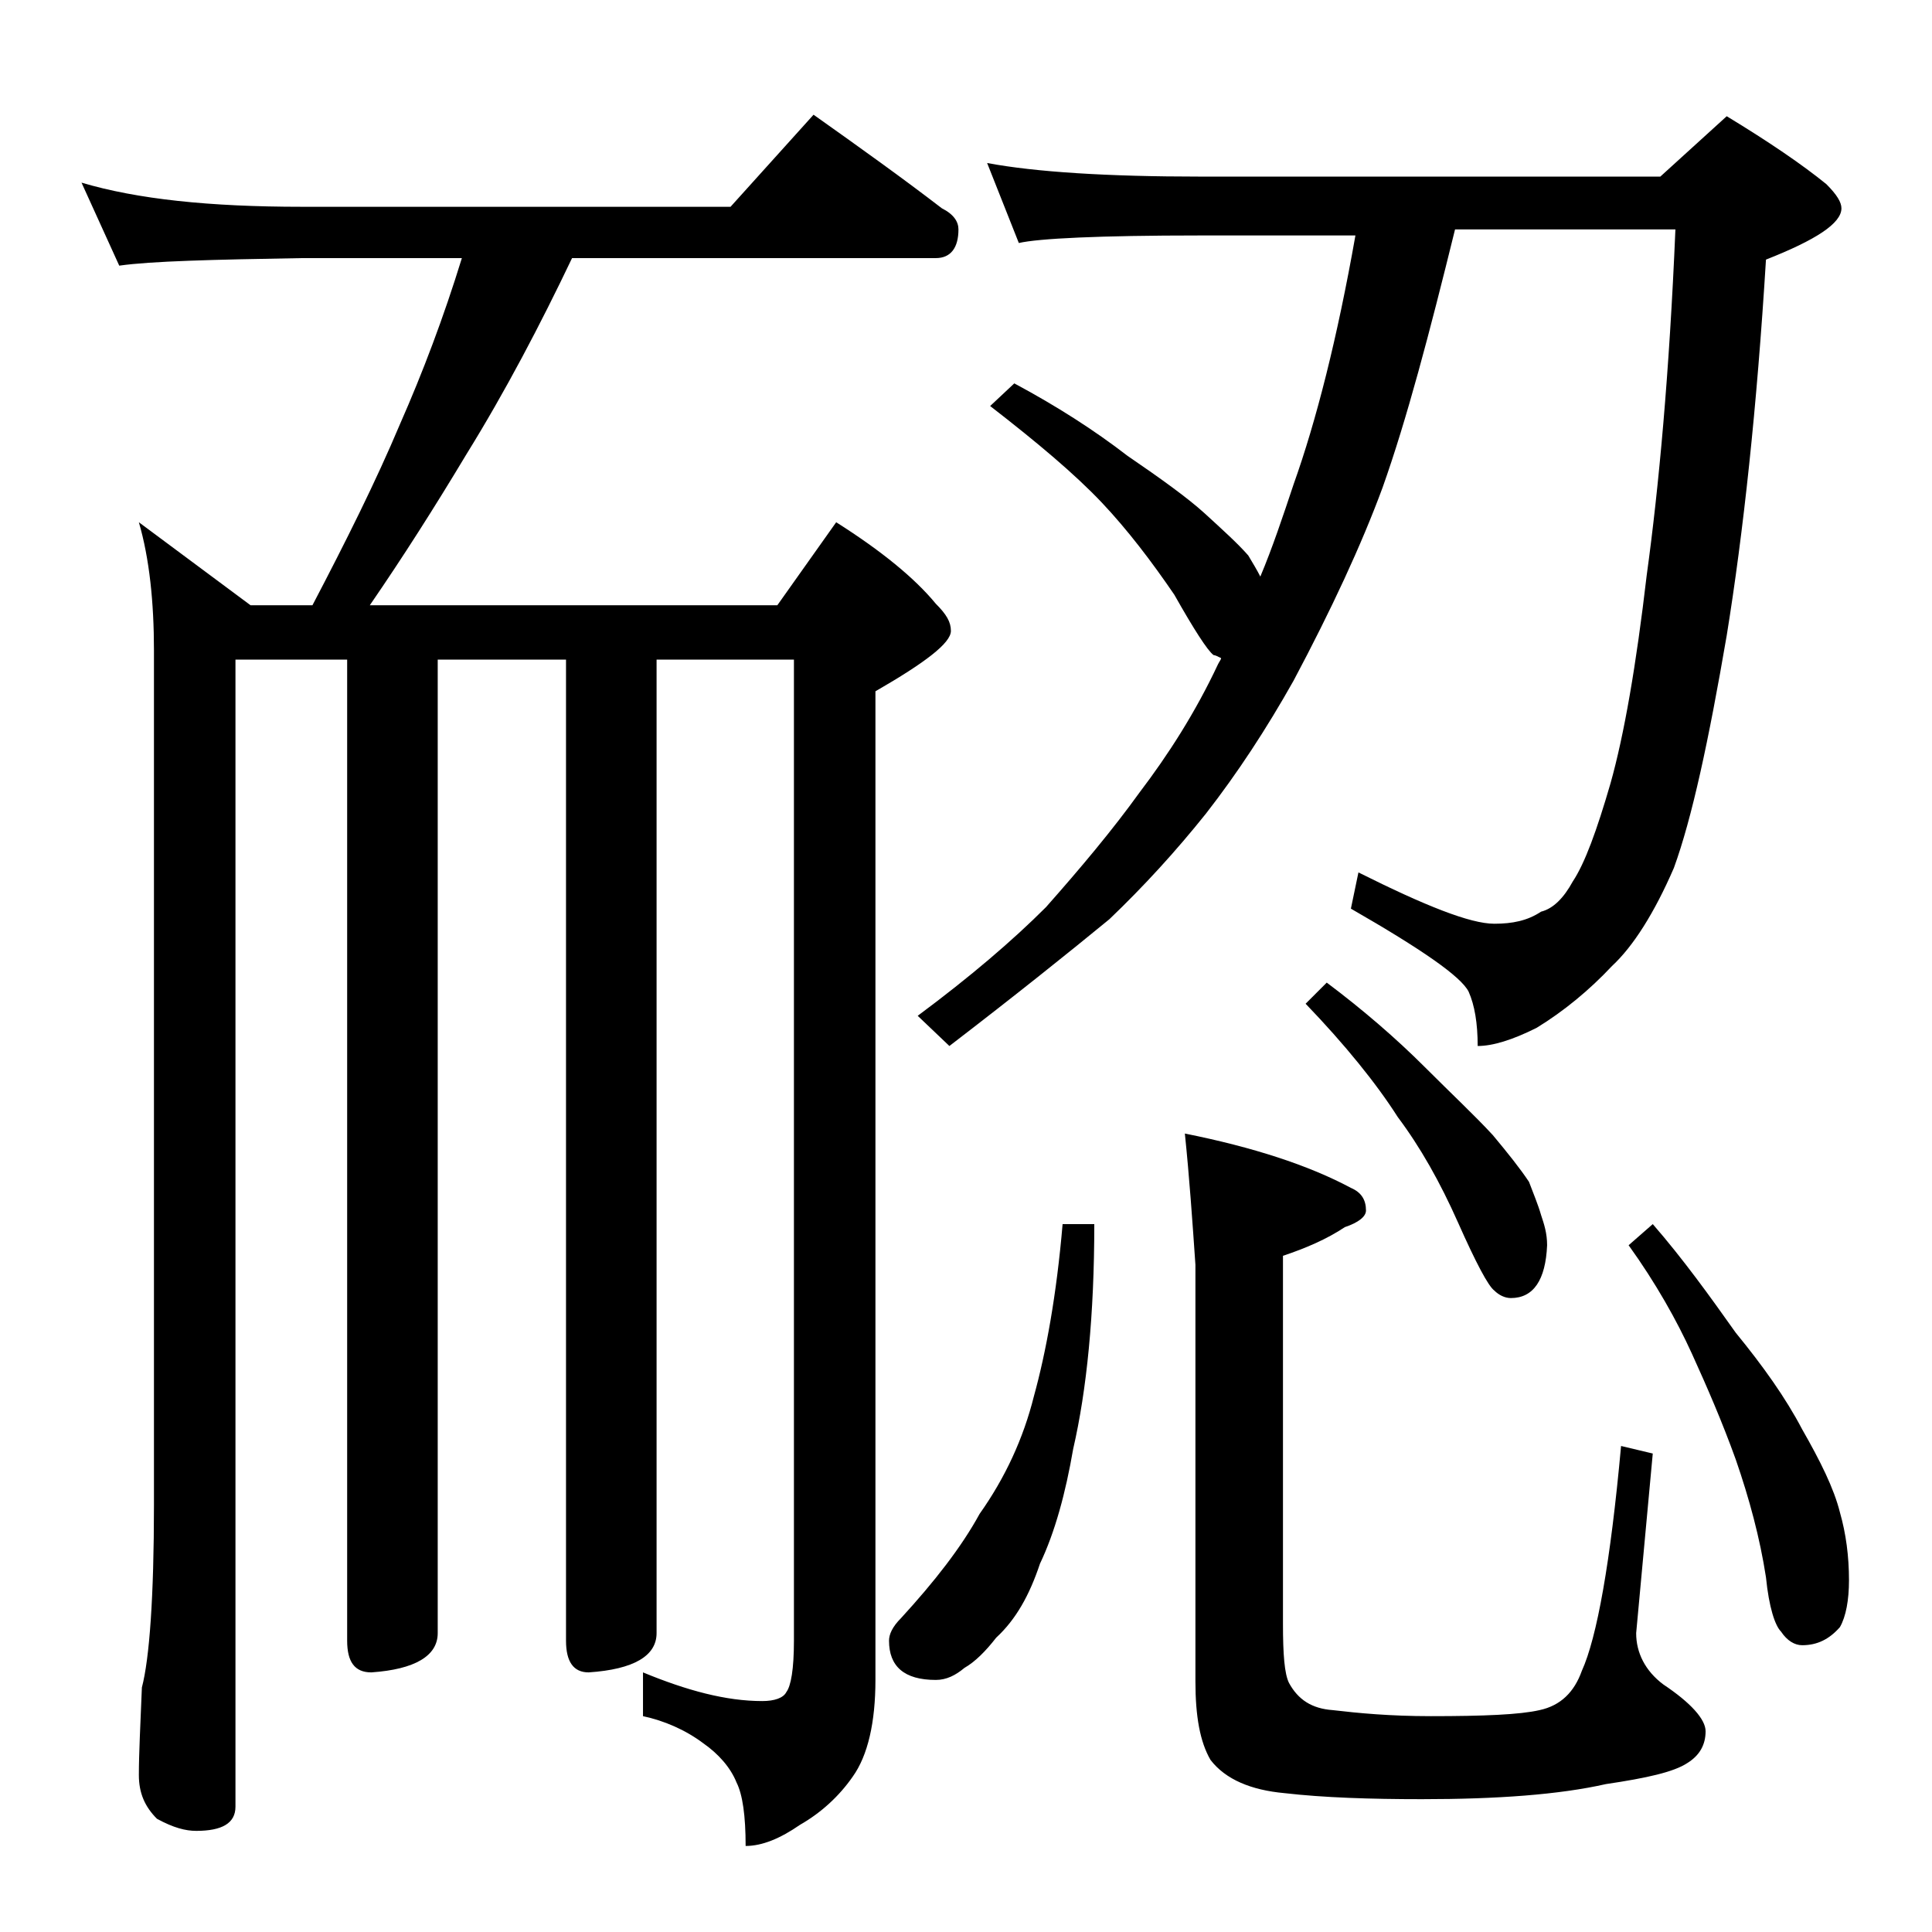 <?xml version="1.0" encoding="utf-8"?>
<!-- Generator: Adobe Illustrator 18.0.0, SVG Export Plug-In . SVG Version: 6.00 Build 0)  -->
<!DOCTYPE svg PUBLIC "-//W3C//DTD SVG 1.1//EN" "http://www.w3.org/Graphics/SVG/1.1/DTD/svg11.dtd">
<svg version="1.1" id="Layer_1" xmlns="http://www.w3.org/2000/svg" xmlns:xlink="http://www.w3.org/1999/xlink" x="0px" y="0px"
	 viewBox="0 0 128 128" enable-background="new 0 0 128 128" xml:space="preserve">
<path d="M5.4,12.1c3.7,1.1,8.5,1.6,14.6,1.6h28.4l5.5-6.1c3.1,2.2,5.9,4.2,8.5,6.2c0.8,0.4,1.1,0.9,1.1,1.4c0,1.2-0.5,1.9-1.5,1.9
	H37.9c-2.1,4.4-4.4,8.8-7,13c-2.1,3.5-4.2,6.8-6.4,10h27l3.9-5.5c3,1.9,5.2,3.7,6.6,5.4c0.7,0.7,1,1.2,1,1.8c0,0.8-1.7,2.1-5,4v65.5
	c0,2.8-0.5,5-1.5,6.4c-0.9,1.3-2.1,2.4-3.5,3.2c-1.3,0.9-2.5,1.4-3.6,1.4c0-2-0.2-3.4-0.6-4.2c-0.4-1-1.2-1.9-2.2-2.6
	c-1.2-0.9-2.6-1.5-4-1.8v-2.9c2.9,1.2,5.5,1.9,7.9,1.9c0.8,0,1.4-0.2,1.6-0.6c0.3-0.4,0.5-1.5,0.5-3.4v-65h-9.1v64.5
	c0,1.5-1.5,2.4-4.5,2.6c-1,0-1.5-0.7-1.5-2.1v-65h-8.5v64.5c0,1.5-1.5,2.4-4.4,2.6c-1.1,0-1.6-0.7-1.6-2.1v-65h-7.4v76
	c0,1.1-0.9,1.6-2.6,1.6c-0.7,0-1.5-0.2-2.6-0.8c-0.8-0.8-1.2-1.7-1.2-2.9c0-1.4,0.1-3.3,0.2-5.8c0.5-1.9,0.8-6,0.8-12.1V43.1
	c0-3.2-0.3-6.1-1-8.5l7.4,5.5h4.1c2.2-4.2,4.2-8.2,5.8-12c1.5-3.4,2.9-7.1,4.1-11H20c-5.9,0.1-10,0.2-12.1,0.5L5.4,12.1z M70.4,81.1
	h2.1c0,6-0.5,11-1.4,14.9c-0.5,2.9-1.2,5.5-2.2,7.6c-0.7,2.1-1.6,3.7-2.9,4.9c-0.7,0.9-1.4,1.6-2.1,2c-0.6,0.5-1.2,0.8-1.9,0.8
	c-2.1,0-3.1-0.9-3.1-2.6c0-0.4,0.2-0.9,0.8-1.5c2.2-2.4,4-4.7,5.2-6.9c1.7-2.4,2.9-5,3.6-7.8C69.3,89.6,70,85.8,70.4,81.1z
	 M65.4,10.8c3.2,0.6,8,0.9,14.1,0.9H110l4.4-4c2.8,1.7,5,3.2,6.6,4.5c0.7,0.7,1,1.2,1,1.6c0,1-1.7,2.1-5,3.4
	c-0.6,9.8-1.5,18.1-2.6,24.9c-1.2,7-2.3,12.1-3.5,15.4c-1.3,3-2.7,5.2-4.1,6.5c-1.5,1.6-3.2,3-5,4.1c-1.6,0.8-2.9,1.2-3.9,1.2
	c0-1.5-0.2-2.7-0.6-3.6c-0.5-1-3.1-2.8-7.8-5.5l0.5-2.4c4.4,2.2,7.4,3.4,9,3.4c1.2,0,2.2-0.2,3.1-0.8c0.8-0.2,1.5-0.9,2.1-2
	c0.8-1.2,1.6-3.4,2.5-6.5c0.9-3.2,1.7-7.8,2.4-13.8c0.8-5.8,1.5-13.4,1.9-22.9H96.4c-1.7,6.9-3.2,12.6-4.8,17.1
	c-1.4,3.8-3.4,8.1-5.9,12.8c-1.8,3.2-3.7,6.1-5.8,8.8c-2,2.5-4.1,4.8-6.4,7c-2.8,2.3-6.3,5.1-10.6,8.4l-2.1-2c3.5-2.6,6.3-5,8.5-7.2
	c2.3-2.6,4.4-5.1,6.2-7.6c1.9-2.5,3.7-5.3,5.2-8.5c0.1-0.2,0.2-0.3,0.2-0.4c-0.2-0.1-0.4-0.2-0.5-0.2c-0.4-0.3-1.3-1.7-2.6-4
	c-1.5-2.2-3.1-4.3-4.8-6.1c-1.8-1.9-4.3-4-7.4-6.4l1.6-1.5c2.8,1.5,5.3,3.1,7.5,4.8c2.2,1.5,4,2.8,5.1,3.8c1.2,1.1,2.2,2,2.9,2.8
	c0.3,0.5,0.6,1,0.8,1.4c0.8-1.9,1.5-4,2.2-6.1c1.5-4.2,2.9-9.7,4.1-16.5H79.5c-6.7,0-10.7,0.2-12,0.5L65.4,10.8z M78.5,75.1
	c4.5,0.9,8.2,2.1,11,3.6c0.7,0.3,1,0.8,1,1.5c0,0.4-0.5,0.8-1.4,1.1c-1.2,0.8-2.6,1.4-4.1,1.9v24.4c0,2,0.1,3.3,0.4,3.9
	c0.6,1.1,1.5,1.7,2.9,1.8c1.7,0.2,3.8,0.4,6.5,0.4c3.5,0,5.9-0.1,7.2-0.4c1.4-0.3,2.3-1.2,2.8-2.6c1-2.2,1.9-7.2,2.6-14.9l2.1,0.5
	l-1.1,11.9c0,1.3,0.6,2.5,1.8,3.4c1.8,1.2,2.8,2.3,2.8,3.1c0,0.9-0.4,1.6-1.2,2.1c-0.9,0.6-2.7,1-5.4,1.4c-3.1,0.7-7.2,1-12.2,1
	c-3.4,0-6.5-0.1-9.1-0.4c-2.2-0.2-3.9-0.9-4.9-2.2c-0.7-1.2-1-2.9-1-5.2V83.8C79,80.9,78.8,78,78.5,75.1z M87.9,65.1
	c2.4,1.8,4.6,3.7,6.5,5.6c1.8,1.8,3.3,3.2,4.5,4.5c1,1.2,1.8,2.2,2.4,3.1c0.3,0.8,0.6,1.5,0.8,2.2c0.2,0.6,0.4,1.2,0.4,2
	c-0.1,2.3-0.9,3.5-2.4,3.5c-0.4,0-0.8-0.2-1.1-0.5c-0.4-0.3-1.2-1.8-2.4-4.5c-1.2-2.7-2.5-5-4-7c-1.4-2.2-3.5-4.8-6.1-7.5L87.9,65.1
	z M109.5,81.1c2,2.3,3.8,4.8,5.5,7.2c1.8,2.2,3.3,4.3,4.4,6.4c1.2,2.1,2.1,3.9,2.5,5.5c0.4,1.4,0.6,2.9,0.6,4.5
	c0,1.3-0.2,2.4-0.6,3.1c-0.7,0.8-1.5,1.2-2.5,1.2c-0.5,0-1-0.3-1.4-0.9c-0.4-0.4-0.8-1.6-1-3.6c-0.4-2.6-1.1-5.2-2-7.8
	c-0.9-2.5-1.9-4.8-2.9-7c-1-2.2-2.4-4.7-4.2-7.2L109.5,81.1z"/>
</svg>
